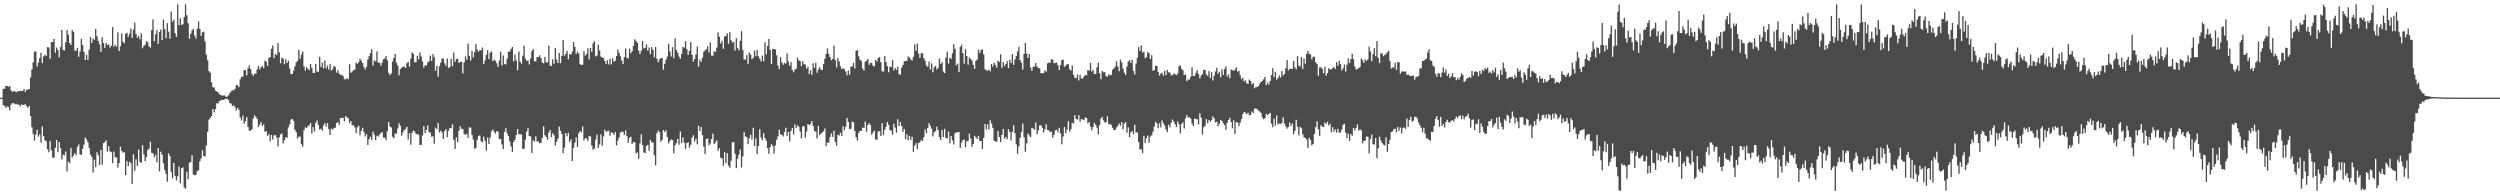 <?xml version="1.0" encoding="UTF-8"?>
<svg xmlns="http://www.w3.org/2000/svg" width="1920" height="150">
  <path d="M0 75.000h1v1.000H0zM1 74.988h1v1.000H1zM2 68.261h1v12.426H2zM3 68.121h1v13.135H3zM4 66.028h1v16.821H4zM5 65.883h1v15.852H5zM6 66.669h1v15.446H6zM7 66.049h1v18.769H7zM8 69.300h1v11.170H8zM9 70.523h1v8.617H9zM10 69.932h1v9.377H10zM11 70.163h1v9.953H11zM12 70.913h1v8.750H12zM13 70.079h1v10.306H13zM14 70.103h1v10.245H14zM15 69.831h1v11.996H15zM16 69.886h1v10.297H16zM17 69.733h1v10.919H17zM18 68.372h1v12.187H18zM19 70.587h1v9.457H19zM20 68.829h1v12.853H20zM21 68.841h1v14.043H21zM22 68.316h1v13.058H22zM23 59.555h1v29.481H23zM24 53.428h1v44.330H24zM25 47.806h1v55.053H25zM26 39.613h1v68.350H26zM27 39.704h1v63.703H27zM28 51.166h1v48.473H28zM29 48.037h1v56.912H29zM30 44.716h1v58.542H30zM31 40.521h1v68.987H31zM32 48.428h1v48.645H32zM33 43.296h1v61.149H33zM34 42.019h1v65.714H34zM35 43.028h1v65.539H35zM36 36.227h1v78.354H36zM37 36.394h1v80.559H37zM38 45.135h1v63.121H38zM39 32.130h1v83.377H39zM40 32.376h1v88.876H40zM41 29.861h1v91.168H41zM42 40.527h1v72.985H42zM43 36.513h1v70.946H43zM44 38.353h1v78.553H44zM45 44.027h1v65.043H45zM46 36.094h1v77.684H46zM47 22.968h1v99.488H47zM48 38.331h1v80.529H48zM49 38.722h1v80.556H49zM50 32.456h1v83.824H50zM51 23.026h1v108.616H51zM52 26.600h1v97.504H52zM53 32.948h1v92.508H53zM54 34.554h1v78.985H54zM55 23.106h1v97.798H55zM56 24.645h1v94.804H56zM57 38.845h1v78.732H57zM58 38.924h1v80.304H58zM59 36.719h1v76.022H59zM60 43.647h1v67.181H60zM61 39.565h1v78.917H61zM62 29.861h1v89.111H62zM63 34.508h1v79.777H63zM64 39.935h1v71.178H64zM65 46.066h1v59.524H65zM66 42.033h1v65.051H66zM67 45.960h1v63.408H67zM68 38.117h1v75.379H68zM69 28.467h1v90.380H69zM70 33.104h1v87.359H70zM71 29.626h1v102.932H71zM72 30.536h1v92.152H72zM73 22.251h1v106.092H73zM74 27.821h1v89.063H74zM75 31.375h1v87.800H75zM76 34.121h1v92.750H76zM77 39.817h1v75.279H77zM78 28.623h1v97.784H78zM79 33.052h1v76.867H79zM80 36.785h1v72.323H80zM81 32.964h1v74.773H81zM82 34.537h1v81.979H82zM83 34.120h1v78.160H83zM84 36.483h1v79.813H84zM85 35.122h1v81.784H85zM86 20.783h1v104.554H86zM87 35.896h1v80.438H87zM88 34.344h1v86.552H88zM89 35.853h1v85.028H89zM90 24.814h1v103.926H90zM91 39.277h1v86.033H91zM92 35.594h1v76.977H92zM93 25.646h1v90.269H93zM94 32.113h1v85.065H94zM95 33.211h1v83.750H95zM96 26.019h1v108.477H96zM97 25.091h1v98.640H97zM98 28.230h1v99.379H98zM99 25.968h1v98.270H99zM100 21.826h1v103.542H100zM101 29.034h1v112.197H101zM102 22.687h1v95.803H102zM103 17.383h1v113.791H103zM104 26.167h1v96.220H104zM105 28.985h1v98.336H105zM106 27.720h1v87.193H106zM107 30.179h1v94.082H107zM108 25.669h1v99.455H108zM109 37.055h1v74.513H109zM110 35.201h1v83.368H110zM111 34.427h1v89.237H111zM112 31.657h1v89.077H112zM113 32.458h1v82.736H113zM114 35.657h1v78.485H114zM115 36.617h1v72.222H115zM116 23.135h1v94.183H116zM117 14.864h1v102.966H117zM118 31.555h1v89.349H118zM119 26.268h1v92.651H119zM120 23.131h1v101.549H120zM121 33.673h1v80.030H121zM122 24.521h1v107.085H122zM123 22.717h1v93.763H123zM124 30.647h1v88.080H124zM125 14.975h1v110.411H125zM126 22.322h1v108.092H126zM127 29.328h1v104.139H127zM128 17.768h1v121.807H128zM129 24.299h1v93.441H129zM130 29.630h1v90.129H130zM131 8.869h1v123.120H131zM132 16.598h1v120.440H132zM133 15.056h1v110.153H133zM134 25.496h1v109.629H134zM135 28.356h1v110.230H135zM136 3.354h1v132.052H136zM137 19.329h1v108.559H137zM138 14.034h1v126.750H138zM139 19.213h1v110.088H139zM140 18.529h1v110.023H140zM141 13.077h1v130.867H141zM142 3.359h1v141.621H142zM143 11.660h1v120.235H143zM144 17.916h1v119.698H144zM145 29.679h1v95.278H145zM146 26.028h1v98.357H146zM147 23.374h1v95.829H147zM148 22.138h1v111.925H148zM149 27.315h1v107.359H149zM150 29.540h1v104.715H150zM151 21.996h1v109.494H151zM152 16.415h1v114.368H152zM153 22.163h1v101.700H153zM154 27.597h1v94.029H154zM155 24.781h1v90.614H155zM156 24.297h1v95.566H156zM157 31.796h1v88.314H157zM158 42.018h1v69.676H158zM159 46.298h1v54.925H159zM160 54.653h1v37.240H160zM161 55.788h1v34.833H161zM162 63.282h1v25.841H162zM163 67.006h1v16.706H163zM164 67.182h1v19.064H164zM165 69.622h1v14.096H165zM166 70.228h1v9.091H166zM167 70.934h1v8.597H167zM168 72.346h1v5.269H168zM169 72.927h1v4.164H169zM170 73.428h1v3.188H170zM171 73.384h1v3.430H171zM172 73.273h1v3.005H172zM173 74.224h1v1.710H173zM174 74.166h1v1.680H174zM175 73.207h1v3.538H175zM176 71.529h1v7.726H176zM177 70.156h1v9.327H177zM178 69.267h1v12.266H178zM179 69.525h1v11.391H179zM180 68.238h1v14.075H180zM181 65.127h1v19.726H181zM182 65.561h1v17.269H182zM183 66.899h1v17.384H183zM184 60.893h1v29.347H184zM185 59.056h1v33.515H185zM186 58.849h1v29.922H186zM187 53.962h1v41.160H187zM188 53.732h1v39.399H188zM189 57.887h1v32.057H189zM190 52.496h1v45.082H190zM191 50.109h1v50.278H191zM192 53.064h1v47.314H192zM193 56.687h1v42.638H193zM194 58.379h1v32.679H194zM195 56.414h1v32.062H195zM196 56.680h1v33.113H196zM197 53.411h1v37.987H197zM198 50.697h1v46.715H198zM199 53.290h1v42.422H199zM200 51.574h1v42.216H200zM201 50.611h1v46.073H201zM202 52.320h1v43.285H202zM203 46.552h1v54.724H203zM204 47.358h1v53.316H204zM205 50.675h1v53.657H205zM206 44.460h1v58.556H206zM207 43.833h1v64.676H207zM208 37.456h1v66.221H208zM209 34.834h1v72.365H209zM210 44.632h1v59.474H210zM211 41.377h1v62.229H211zM212 42.330h1v63.204H212zM213 33.045h1v79.465H213zM214 40.210h1v65.287H214zM215 48.581h1v54.657H215zM216 44.395h1v58.091H216zM217 44.991h1v65.114H217zM218 49.404h1v58.331H218zM219 45.528h1v59.836H219zM220 48.422h1v57.371H220zM221 46.585h1v51.274H221zM222 52.664h1v42.836H222zM223 56.978h1v34.749H223zM224 56.790h1v34.661H224zM225 54.220h1v38.582H225zM226 50.949h1v48.655H226zM227 47.884h1v53.655H227zM228 46.800h1v59.597H228zM229 38.302h1v66.664H229zM230 45.190h1v59.694H230zM231 41.922h1v68.815H231zM232 39.567h1v73.094H232zM233 51.112h1v48.874H233zM234 54.278h1v43.538H234zM235 51.584h1v46.800H235zM236 52.886h1v44.047H236zM237 53.956h1v42.259H237zM238 49.094h1v45.407H238zM239 52.077h1v50.451H239zM240 55.971h1v41.561H240zM241 55.995h1v45.023H241zM242 49.136h1v45.207H242zM243 54.925h1v37.539H243zM244 55.167h1v40.711H244zM245 43.611h1v55.840H245zM246 51.504h1v47.367H246zM247 47.960h1v52.488H247zM248 52.533h1v43.745H248zM249 46.512h1v48.084H249zM250 52.448h1v44.860H250zM251 50.380h1v44.129H251zM252 53.454h1v45.710H252zM253 49.013h1v54.673H253zM254 54.199h1v44.573H254zM255 53.227h1v46.428H255zM256 50.643h1v47.782H256zM257 51.449h1v46.541H257zM258 55.791h1v38.673H258zM259 53.889h1v39.982H259zM260 56.522h1v39.309H260zM261 57.603h1v33.050H261zM262 57.424h1v33.215H262zM263 58.465h1v31.976H263zM264 60.829h1v32.524H264zM265 61.000h1v28.148H265zM266 59.938h1v30.208H266zM267 60.858h1v30.058H267zM268 49.293h1v45.311H268zM269 55.919h1v37.018H269zM270 54.906h1v41.288H270zM271 53.932h1v42.341H271zM272 53.440h1v44.373H272zM273 48.119h1v54.229H273zM274 49.049h1v48.774H274zM275 47.727h1v48.808H275zM276 45.173h1v58.695H276zM277 46.588h1v53.924H277zM278 48.448h1v49.666H278zM279 51.524h1v49.932H279zM280 53.370h1v51.424H280zM281 51.312h1v51.680H281zM282 45.790h1v65.531H282zM283 43.156h1v63.746H283zM284 40.814h1v64.199H284zM285 37.727h1v69.858H285zM286 50.334h1v50.771H286zM287 46.325h1v57.109H287zM288 47.169h1v60.469H288zM289 39.415h1v64.879H289zM290 48.086h1v56.757H290zM291 48.150h1v55.203H291zM292 50.400h1v51.890H292zM293 48.067h1v53.303H293zM294 45.489h1v60.141H294zM295 44.840h1v60.878H295zM296 43.115h1v64.488H296zM297 46.330h1v54.368H297zM298 55.855h1v37.834H298zM299 57.691h1v39.499H299zM300 56.399h1v41.547H300zM301 47.200h1v57.819H301zM302 44.502h1v61.597H302zM303 41.440h1v61.136H303zM304 48.186h1v54.451H304zM305 50.385h1v48.404H305zM306 57.732h1v36.917H306zM307 53.097h1v43.556H307zM308 51.844h1v52.409H308zM309 51.406h1v50.278H309zM310 51.074h1v48.864H310zM311 52.235h1v46.759H311zM312 48.554h1v48.776H312zM313 47.359h1v59.808H313zM314 51.158h1v51.131H314zM315 45.029h1v66.134H315zM316 40.208h1v61.771H316zM317 41.291h1v58.987H317zM318 47.796h1v53.280H318zM319 47.764h1v55.171H319zM320 42.786h1v60.312H320zM321 45.539h1v57.874H321zM322 40.246h1v71.050H322zM323 43.393h1v67.879H323zM324 47.120h1v57.002H324zM325 51.846h1v45.028H325zM326 50.060h1v52.202H326zM327 50.358h1v49.455H327zM328 48.014h1v48.243H328zM329 47.011h1v54.586H329zM330 42.689h1v59.176H330zM331 46.880h1v58.102H331zM332 41.579h1v63.096H332zM333 43.993h1v66.447H333zM334 54.324h1v43.697H334zM335 50.565h1v48.674H335zM336 58.930h1v35.498H336zM337 50.872h1v50.876H337zM338 48.142h1v52.278H338zM339 44.901h1v56.894H339zM340 45.015h1v61.711H340zM341 48.656h1v52.005H341zM342 50.460h1v48.693H342zM343 44.919h1v60.436H343zM344 52.346h1v48.051H344zM345 51.439h1v46.815H345zM346 45.136h1v53.426H346zM347 50.847h1v44.714H347zM348 40.274h1v67.056H348zM349 47.476h1v66.918H349zM350 45.368h1v60.179H350zM351 45.131h1v64.097H351zM352 48.316h1v52.027H352zM353 47.539h1v49.507H353zM354 47.374h1v51.553H354zM355 56.355h1v42.890H355zM356 47.861h1v55.080H356zM357 43.313h1v60.302H357zM358 45.985h1v56.666H358zM359 33.424h1v72.414H359zM360 42.990h1v54.804H360zM361 46.495h1v51.554H361zM362 39.138h1v64.487H362zM363 44.129h1v63.017H363zM364 40.050h1v74.195H364zM365 33.724h1v79.851H365zM366 38.081h1v69.332H366zM367 39.726h1v64.896H367zM368 38.511h1v65.497H368zM369 38.774h1v69.750H369zM370 36.478h1v72.909H370zM371 49.087h1v55.813H371zM372 46.385h1v61.755H372zM373 42.076h1v73.530H373zM374 38.550h1v67.087H374zM375 45.441h1v65.149H375zM376 40.440h1v65.110H376zM377 39.482h1v61.327H377zM378 47.060h1v52.360H378zM379 45.662h1v55.539H379zM380 46.764h1v55.834H380zM381 48.598h1v52.140H381zM382 51.350h1v49.839H382zM383 46.506h1v60.429H383zM384 39.639h1v67.036H384zM385 50.323h1v60.585H385zM386 42.583h1v71.943H386zM387 49.082h1v52.246H387zM388 49.491h1v48.956H388zM389 45.102h1v57.275H389zM390 39.726h1v64.787H390zM391 39.628h1v68.995H391zM392 37.537h1v74.892H392zM393 36.035h1v80.569H393zM394 47.088h1v61.974H394zM395 41.854h1v65.508H395zM396 46.410h1v57.281H396zM397 53.897h1v45.123H397zM398 39.572h1v63.612H398zM399 47.347h1v55.614H399zM400 48.949h1v54.404H400zM401 42.739h1v71.596H401zM402 35.091h1v79.218H402zM403 45.015h1v62.302H403zM404 46.657h1v54.373H404zM405 46.453h1v51.957H405zM406 49.481h1v54.958H406zM407 44.977h1v59.811H407zM408 39.212h1v78.183H408zM409 37.680h1v70.061H409zM410 47.032h1v61.727H410zM411 47.019h1v57.620H411zM412 43.765h1v65.005H412zM413 43.940h1v64.691H413zM414 42.486h1v67.555H414zM415 44.612h1v65.222H415zM416 48.059h1v57.848H416zM417 48.703h1v48.326H417zM418 43.717h1v60.174H418zM419 47.775h1v57.352H419zM420 47.931h1v59.441H420zM421 34.955h1v66.828H421zM422 50.394h1v49.403H422zM423 50.755h1v54.594H423zM424 45.514h1v56.792H424zM425 48.876h1v55.037H425zM426 36.737h1v74.908H426zM427 45.842h1v63.035H427zM428 48.398h1v58.130H428zM429 40.686h1v56.517H429zM430 48.557h1v51.874H430zM431 42.935h1v60.008H431zM432 30.830h1v86.709H432zM433 42.829h1v70.554H433zM434 41.416h1v60.840H434zM435 39.147h1v65.587H435zM436 45.576h1v56.400H436zM437 41.638h1v67.466H437zM438 41.868h1v65.147H438zM439 39.652h1v84.024H439zM440 32.318h1v81.244H440zM441 35.980h1v73.572H441zM442 41.469h1v64.099H442zM443 39.732h1v73.138H443zM444 41.103h1v61.222H444zM445 49.241h1v51.380H445zM446 49.986h1v51.630H446zM447 49.627h1v47.458H447zM448 39.377h1v68.441H448zM449 42.776h1v63.405H449zM450 41.530h1v64.772H450zM451 37.033h1v71.189H451zM452 45.572h1v58.805H452zM453 36.777h1v68.088H453zM454 39.849h1v71.924H454zM455 33.297h1v81.749H455zM456 31.560h1v82.478H456zM457 43.365h1v63.775H457zM458 42.685h1v60.702H458zM459 34.314h1v79.276H459zM460 38.809h1v72.075H460zM461 43.440h1v59.703H461zM462 44.115h1v67.799H462zM463 44.509h1v60.352H463zM464 46.859h1v52.678H464zM465 49.104h1v52.161H465zM466 46.195h1v54.468H466zM467 49.451h1v50.844H467zM468 45.097h1v59.195H468zM469 49.496h1v52.062H469zM470 44.812h1v57.307H470zM471 47.354h1v56.204H471zM472 46.632h1v54.795H472zM473 42.995h1v68.660H473zM474 37.977h1v70.022H474zM475 40.589h1v64.959H475zM476 43.225h1v58.647H476zM477 46.418h1v54.724H477zM478 49.199h1v52.123H478zM479 43.771h1v59.958H479zM480 37.258h1v62.939H480zM481 44.613h1v59.943H481zM482 44.801h1v64.915H482zM483 37.348h1v68.598H483zM484 40.896h1v64.069H484zM485 39.338h1v71.222H485zM486 35.203h1v73.892H486zM487 30.148h1v79.115H487zM488 31.562h1v86.179H488zM489 32.819h1v84.152H489zM490 38.808h1v83.065H490zM491 41.542h1v68.516H491zM492 38.945h1v64.223H492zM493 31.507h1v79.800H493zM494 37.300h1v79.820H494zM495 36.809h1v80.632H495zM496 34.037h1v78.163H496zM497 38.871h1v72.401H497zM498 36.455h1v79.344H498zM499 41.580h1v65.868H499zM500 36.268h1v73.044H500zM501 38.303h1v71.169H501zM502 44.070h1v75.100H502zM503 36.046h1v90.903H503zM504 45.007h1v57.222H504zM505 47.794h1v52.504H505zM506 45.579h1v55.775H506zM507 44.758h1v64.013H507zM508 44.404h1v62.894H508zM509 53.543h1v46.348H509zM510 48.926h1v52.451H510zM511 45.870h1v54.267H511zM512 43.494h1v61.825H512zM513 33.691h1v76.422H513zM514 39.517h1v68.757H514zM515 43.306h1v63.693H515zM516 36.209h1v71.391H516zM517 44.819h1v72.917H517zM518 29.510h1v82.072H518zM519 38.377h1v71.474H519zM520 40.384h1v66.306H520zM521 43.417h1v67.765H521zM522 45.094h1v55.890H522zM523 41.432h1v68.453H523zM524 35.945h1v69.566H524zM525 36.667h1v72.798H525zM526 31.474h1v82.849H526zM527 37.681h1v72.249H527zM528 42.092h1v67.156H528zM529 39.004h1v74.458H529zM530 32.217h1v78.940H530zM531 42.129h1v63.675H531zM532 47.365h1v56.485H532zM533 45.376h1v63.212H533zM534 41.813h1v64.734H534zM535 35.705h1v75.139H535zM536 51.216h1v45.366H536zM537 45.803h1v54.859H537zM538 47.604h1v50.006H538zM539 44.254h1v59.531H539zM540 39.785h1v72.785H540zM541 38.654h1v79.611H541zM542 37.805h1v68.806H542zM543 35.578h1v70.741H543zM544 40.333h1v71.189H544zM545 32.663h1v77.414H545zM546 42.663h1v64.147H546zM547 42.779h1v59.853H547zM548 39.259h1v71.343H548zM549 39.939h1v69.517H549zM550 36.579h1v71.203H550zM551 24.838h1v90.927H551zM552 28.239h1v85.583H552zM553 33.414h1v87.663H553zM554 31.397h1v90.284H554zM555 37.533h1v89.796H555zM556 27.987h1v88.881H556zM557 27.638h1v97.703H557zM558 25.482h1v92.081H558zM559 33.609h1v93.592H559zM560 24.718h1v104.176H560zM561 30.964h1v92.476H561zM562 32.643h1v76.655H562zM563 32.070h1v77.028H563zM564 38.818h1v79.214H564zM565 29.278h1v99.826H565zM566 36.905h1v84.988H566zM567 38.712h1v80.004H567zM568 31.311h1v83.541H568zM569 23.925h1v104.697H569zM570 38.482h1v81.562H570zM571 45.587h1v55.901H571zM572 45.833h1v58.992H572zM573 42.316h1v63.047H573zM574 49.095h1v61.608H574zM575 40.384h1v65.843H575zM576 41.945h1v61.585H576zM577 45.434h1v61.768H577zM578 44.495h1v53.623H578zM579 38.819h1v73.355H579zM580 43.172h1v63.185H580zM581 38.393h1v79.969H581zM582 43.181h1v68.930H582zM583 45.000h1v54.237H583zM584 47.205h1v58.354H584zM585 42.686h1v65.041H585zM586 46.984h1v55.310H586zM587 32.569h1v73.469H587zM588 41.739h1v66.306H588zM589 35.303h1v78.492H589zM590 29.842h1v88.350H590zM591 38.265h1v74.706H591zM592 49.128h1v61.518H592zM593 37.554h1v74.530H593zM594 37.600h1v80.364H594zM595 38.047h1v73.633H595zM596 42.457h1v64.886H596zM597 50.365h1v54.392H597zM598 53.137h1v46.505H598zM599 43.872h1v59.255H599zM600 47.958h1v55.669H600zM601 49.770h1v55.027H601zM602 48.271h1v53.139H602zM603 48.942h1v49.135H603zM604 40.892h1v63.388H604zM605 47.320h1v54.059H605zM606 50.485h1v58.102H606zM607 47.750h1v52.847H607zM608 53.749h1v44.532H608zM609 55.503h1v47.761H609zM610 53.493h1v42.105H610zM611 52.730h1v45.579H611zM612 44.276h1v52.086H612zM613 46.421h1v50.909H613zM614 46.699h1v54.353H614zM615 50.754h1v55.465H615zM616 46.975h1v50.112H616zM617 49.302h1v47.525H617zM618 49.537h1v56.160H618zM619 52.789h1v48.204H619zM620 51.156h1v44.060H620zM621 56.858h1v39.295H621zM622 53.940h1v41.263H622zM623 57.382h1v35.582H623zM624 48.664h1v47.977H624zM625 52.052h1v48.438H625zM626 48.176h1v52.973H626zM627 55.867h1v50.423H627zM628 53.312h1v43.423H628zM629 51.563h1v52.043H629zM630 53.543h1v49.222H630zM631 53.714h1v48.075H631zM632 49.217h1v51.629H632zM633 45.177h1v53.494H633zM634 41.404h1v70.809H634zM635 37.181h1v72.276H635zM636 41.377h1v68.229H636zM637 43.840h1v61.371H637zM638 46.169h1v56.321H638zM639 45.281h1v59.855H639zM640 35.028h1v65.300H640zM641 46.031h1v62.947H641zM642 51.700h1v60.199H642zM643 44.567h1v59.033H643zM644 47.170h1v56.937H644zM645 50.972h1v50.939H645zM646 53.056h1v51.356H646zM647 52.363h1v44.664H647zM648 53.221h1v46.819H648zM649 54.949h1v42.392H649zM650 57.808h1v32.763H650zM651 54.064h1v39.565H651zM652 57.446h1v41.817H652zM653 51.238h1v47.583H653zM654 51.003h1v42.437H654zM655 48.314h1v45.571H655zM656 52.509h1v48.115H656zM657 39.100h1v66.362H657zM658 38.413h1v69.479H658zM659 43.196h1v58.854H659zM660 45.959h1v54.581H660zM661 46.682h1v53.852H661zM662 52.523h1v45.378H662zM663 54.224h1v44.144H663zM664 47.391h1v45.922H664zM665 46.693h1v54.556H665zM666 45.234h1v50.767H666zM667 49.765h1v44.756H667zM668 48.199h1v47.705H668zM669 48.441h1v55.006H669zM670 50.454h1v51.345H670zM671 51.082h1v49.280H671zM672 45.921h1v61.222H672zM673 47.256h1v60.045H673zM674 44.563h1v56.515H674zM675 43.863h1v56.818H675zM676 47.744h1v56.686H676zM677 54.841h1v39.679H677zM678 54.981h1v48.871H678zM679 43.045h1v56.710H679zM680 47.688h1v49.617H680zM681 50.822h1v42.812H681zM682 55.573h1v40.279H682zM683 51.168h1v48.872H683zM684 51.458h1v48.738H684zM685 46.019h1v57.480H685zM686 54.079h1v41.023H686zM687 52.217h1v45.780H687zM688 53.725h1v48.181H688zM689 51.087h1v40.456H689zM690 56.945h1v39.816H690zM691 57.373h1v36.197H691zM692 51.986h1v44.712H692zM693 49.836h1v51.476H693zM694 47.053h1v51.981H694zM695 46.721h1v60.147H695zM696 46.662h1v56.414H696zM697 43.291h1v64.362H697zM698 44.233h1v60.190H698zM699 45.616h1v61.727H699zM700 46.560h1v58.414H700zM701 43.646h1v72.993H701zM702 34.062h1v77.766H702zM703 39.060h1v70.974H703zM704 33.455h1v81.028H704zM705 41.143h1v68.728H705zM706 44.436h1v64.822H706zM707 41.028h1v66.491H707zM708 40.775h1v67.572H708zM709 44.669h1v60.767H709zM710 46.592h1v52.807H710zM711 50.418h1v51.949H711zM712 51.273h1v47.013H712zM713 47.268h1v47.339H713zM714 53.397h1v43.260H714zM715 48.653h1v50.100H715zM716 55.562h1v49.238H716zM717 51.686h1v49.974H717zM718 50.544h1v50.190H718zM719 53.337h1v43.951H719zM720 52.063h1v47.918H720zM721 44.906h1v60.508H721zM722 49.080h1v58.433H722zM723 47.830h1v52.053H723zM724 54.952h1v50.270H724zM725 56.161h1v42.774H725zM726 44.193h1v61.766H726zM727 39.637h1v66.624H727zM728 48.862h1v52.163H728zM729 44.290h1v65.682H729zM730 45.189h1v59.270H730zM731 40.913h1v66.966H731zM732 33.960h1v77.007H732zM733 37.456h1v64.894H733zM734 50.127h1v51.516H734zM735 48.778h1v52.777H735zM736 55.296h1v46.087H736zM737 35.922h1v77.674H737zM738 34.291h1v75.208H738zM739 40.779h1v66.924H739zM740 48.850h1v58.351H740zM741 37.851h1v75.254H741zM742 42.998h1v65.487H742zM743 49.659h1v58.542H743zM744 44.152h1v58.475H744zM745 45.300h1v61.122H745zM746 46.605h1v66.156H746zM747 49.849h1v60.750H747zM748 52.883h1v51.406H748zM749 46.736h1v58.659H749zM750 45.642h1v61.090H750zM751 38.024h1v66.293H751zM752 40.692h1v67.706H752zM753 38.439h1v69.858H753zM754 37.910h1v76.593H754zM755 41.832h1v64.025H755zM756 53.191h1v41.951H756zM757 54.008h1v45.367H757zM758 54.387h1v41.069H758zM759 53.462h1v46.035H759zM760 54.786h1v37.599H760zM761 49.169h1v45.729H761zM762 51.135h1v46.987H762zM763 48.075h1v59.974H763zM764 49.791h1v58.867H764zM765 51.915h1v56.932H765zM766 46.550h1v54.066H766zM767 47.590h1v57.626H767zM768 41.694h1v67.343H768zM769 52.077h1v51.530H769zM770 47.567h1v51.477H770zM771 50.704h1v55.791H771zM772 49.227h1v55.941H772zM773 47.003h1v59.897H773zM774 52.286h1v46.902H774zM775 45.995h1v55.351H775zM776 48.454h1v59.358H776zM777 41.638h1v59.630H777zM778 49.821h1v46.380H778zM779 45.682h1v56.651H779zM780 42.966h1v67.859H780zM781 39.541h1v78.646H781zM782 35.882h1v76.619H782zM783 46.114h1v59.775H783zM784 48.121h1v53.347H784zM785 53.489h1v41.457H785zM786 41.370h1v64.025H786zM787 33.027h1v83.493H787zM788 41.083h1v69.041H788zM789 44.483h1v58.046H789zM790 41.506h1v62.458H790zM791 51.792h1v53.523H791zM792 54.389h1v43.809H792zM793 51.181h1v47.524H793zM794 51.214h1v48.298H794zM795 48.377h1v45.797H795zM796 51.081h1v52.005H796zM797 52.359h1v47.756H797zM798 52.415h1v43.981H798zM799 56.251h1v39.928H799zM800 56.148h1v42.034H800zM801 56.175h1v45.607H801zM802 54.110h1v45.167H802zM803 55.030h1v40.361H803zM804 48.629h1v51.284H804zM805 48.021h1v52.156H805zM806 48.224h1v53.268H806zM807 45.360h1v55.789H807zM808 45.901h1v59.843H808zM809 48.560h1v54.988H809zM810 48.449h1v51.764H810zM811 47.977h1v51.750H811zM812 50.171h1v51.450H812zM813 53.830h1v44.321H813zM814 49.983h1v52.403H814zM815 46.157h1v64.684H815zM816 45.815h1v59.053H816zM817 51.259h1v46.268H817zM818 50.440h1v51.973H818zM819 49.241h1v50.249H819zM820 49.425h1v43.626H820zM821 53.213h1v47.780H821zM822 54.118h1v45.123H822zM823 50.322h1v43.882H823zM824 57.387h1v37.456H824zM825 59.612h1v28.737H825zM826 60.091h1v31.228H826zM827 57.230h1v34.625H827zM828 61.787h1v26.564H828zM829 57.395h1v36.107H829zM830 60.191h1v31.220H830zM831 60.382h1v31.434H831zM832 58.733h1v33.700H832zM833 57.623h1v32.474H833zM834 57.926h1v32.748H834zM835 53.817h1v40.957H835zM836 54.199h1v39.428H836zM837 48.259h1v48.870H837zM838 54.936h1v45.168H838zM839 53.544h1v44.073H839zM840 56.867h1v37.518H840zM841 56.791h1v39.132H841zM842 51.676h1v46.374H842zM843 48.104h1v55.162H843zM844 56.239h1v39.866H844zM845 60.948h1v30.079H845zM846 54.561h1v35.191H846zM847 55.515h1v36.954H847zM848 55.390h1v38.645H848zM849 58.480h1v35.494H849zM850 58.859h1v30.468H850zM851 56.951h1v38.175H851zM852 57.918h1v37.476H852zM853 57.504h1v38.380H853zM854 53.519h1v44.621H854zM855 52.464h1v47.487H855zM856 51.108h1v48.663H856zM857 46.954h1v50.976H857zM858 51.032h1v45.684H858zM859 54.678h1v40.119H859zM860 45.766h1v50.669H860zM861 47.883h1v45.987H861zM862 52.604h1v46.809H862zM863 55.779h1v39.068H863zM864 57.560h1v36.240H864zM865 51.043h1v50.946H865zM866 47.235h1v50.570H866zM867 46.176h1v59.100H867zM868 48.309h1v53.364H868zM869 45.982h1v54.618H869zM870 54.354h1v48.868H870zM871 57.179h1v38.596H871zM872 48.863h1v53.046H872zM873 44.444h1v57.171H873zM874 36.123h1v72.921H874zM875 39.161h1v75.715H875zM876 34.845h1v79.735H876zM877 40.399h1v77.274H877zM878 39.641h1v64.680H878zM879 44.772h1v64.984H879zM880 43.826h1v62.300H880zM881 39.871h1v64.249H881zM882 40.996h1v68.667H882zM883 45.290h1v59.622H883zM884 42.350h1v61.509H884zM885 54.303h1v46.746H885zM886 53.820h1v43.343H886zM887 50.418h1v43.109H887zM888 50.641h1v44.256H888zM889 55.181h1v43.258H889zM890 57.994h1v36.623H890zM891 56.635h1v41.190H891zM892 55.836h1v36.613H892zM893 58.140h1v36.572H893zM894 54.349h1v42.188H894zM895 57.633h1v41.926H895zM896 53.687h1v47.821H896zM897 55.534h1v40.249H897zM898 55.808h1v42.001H898zM899 57.807h1v36.520H899zM900 57.809h1v33.927H900zM901 56.433h1v36.954H901zM902 57.010h1v38.473H902zM903 57.756h1v39.871H903zM904 56.470h1v36.812H904zM905 50.931h1v44.578H905zM906 50.190h1v52.163H906zM907 52.901h1v42.323H907zM908 53.988h1v39.949H908zM909 57.663h1v41.002H909zM910 57.138h1v33.793H910zM911 62.324h1v26.072H911zM912 61.126h1v29.161H912zM913 61.058h1v29.065H913zM914 58.951h1v32.122H914zM915 51.672h1v43.221H915zM916 58.358h1v38.415H916zM917 58.231h1v32.856H917zM918 55.911h1v35.658H918zM919 53.859h1v37.671H919zM920 56.947h1v38.643H920zM921 60.150h1v26.808H921zM922 58.067h1v32.263H922zM923 56.713h1v46.586H923zM924 53.483h1v44.305H924zM925 53.710h1v42.873H925zM926 57.268h1v34.218H926zM927 58.295h1v36.334H927zM928 54.595h1v37.531H928zM929 59.838h1v33.674H929zM930 55.388h1v36.723H930zM931 61.884h1v27.498H931zM932 58.222h1v32.675H932zM933 54.868h1v39.185H933zM934 52.120h1v41.324H934zM935 56.725h1v40.177H935zM936 55.107h1v39.878H936zM937 59.340h1v32.932H937zM938 53.196h1v39.693H938zM939 57.599h1v37.108H939zM940 52.999h1v43.063H940zM941 51.018h1v48.752H941zM942 58.779h1v35.531H942zM943 57.095h1v35.041H943zM944 60.132h1v30.334H944zM945 53.326h1v40.435H945zM946 53.977h1v44.520H946zM947 54.304h1v38.011H947zM948 53.426h1v49.377H948zM949 51.635h1v42.120H949zM950 55.027h1v39.141H950zM951 54.366h1v42.581H951zM952 57.838h1v36.396H952zM953 60.849h1v30.719H953zM954 59.627h1v28.044H954zM955 62.524h1v23.503H955zM956 61.705h1v24.801H956zM957 64.008h1v23.737H957zM958 64.302h1v22.238H958zM959 61.125h1v27.407H959zM960 62.174h1v26.126H960zM961 64.833h1v20.848H961zM962 63.811h1v23.073H962zM963 67.774h1v15.693H963zM964 66.907h1v16.352H964zM965 66.868h1v17.040H965zM966 66.095h1v18.845H966zM967 64.178h1v21.468H967zM968 62.841h1v23.891H968zM969 62.091h1v28.177H969zM970 60.919h1v30.616H970zM971 59.083h1v31.701H971zM972 65.406h1v22.069H972zM973 63.319h1v25.158H973zM974 64.971h1v22.455H974zM975 62.121h1v24.566H975zM976 57.606h1v37.412H976zM977 52.399h1v45.377H977zM978 59.293h1v31.812H978zM979 55.132h1v41.269H979zM980 61.197h1v27.505H980zM981 60.057h1v35.431H981zM982 57.944h1v36.915H982zM983 59.475h1v35.768H983zM984 54.594h1v39.736H984zM985 58.026h1v32.010H985zM986 56.769h1v38.062H986zM987 52.443h1v44.676H987zM988 46.129h1v52.669H988zM989 54.110h1v43.453H989zM990 52.950h1v41.151H990zM991 52.727h1v44.088H991zM992 53.040h1v41.809H992zM993 46.740h1v56.332H993zM994 51.716h1v48.751H994zM995 53.293h1v38.767H995zM996 43.150h1v54.132H996zM997 50.404h1v53.570H997zM998 51.093h1v46.338H998zM999 43.849h1v54.585H999zM1000 53.053h1v50.003H1000zM1001 44.993h1v60.483H1001zM1002 48.912h1v57.109H1002zM1003 41.370h1v65.728H1003zM1004 39.103h1v74.486H1004zM1005 41.244h1v64.574H1005zM1006 41.807h1v65.767H1006zM1007 45.593h1v66.089H1007zM1008 43.547h1v67.042H1008zM1009 43.630h1v59.182H1009zM1010 47.844h1v49.860H1010zM1011 49.258h1v43.902H1011zM1012 58.106h1v41.050H1012zM1013 51.700h1v52.603H1013zM1014 51.625h1v44.523H1014zM1015 52.923h1v44.287H1015zM1016 56.295h1v41.328H1016zM1017 51.250h1v42.852H1017zM1018 58.089h1v37.067H1018zM1019 56.138h1v37.396H1019zM1020 52.394h1v44.006H1020zM1021 53.298h1v41.748H1021zM1022 53.285h1v48.410H1022zM1023 52.402h1v45.345H1023zM1024 51.429h1v49.837H1024zM1025 52.945h1v46.445H1025zM1026 47.723h1v54.174H1026zM1027 50.437h1v48.507H1027zM1028 46.636h1v55.162H1028zM1029 49.228h1v52.583H1029zM1030 54.071h1v45.564H1030zM1031 52.437h1v43.391H1031zM1032 49.578h1v45.512H1032zM1033 54.977h1v46.862H1033zM1034 49.756h1v56.361H1034zM1035 44.867h1v57.792H1035zM1036 48.481h1v59.713H1036zM1037 45.413h1v57.386H1037zM1038 41.256h1v63.066H1038zM1039 45.478h1v52.790H1039zM1040 51.115h1v49.142H1040zM1041 53.412h1v44.830H1041zM1042 52.948h1v42.661H1042zM1043 52.432h1v47.995H1043zM1044 51.479h1v47.883H1044zM1045 44.937h1v55.197H1045zM1046 46.360h1v63.739H1046zM1047 48.262h1v59.852H1047zM1048 45.582h1v62.496H1048zM1049 46.697h1v58.231H1049zM1050 45.626h1v59.280H1050zM1051 35.836h1v81.964H1051zM1052 39.552h1v67.169H1052zM1053 46.976h1v56.375H1053zM1054 41.641h1v69.182H1054zM1055 36.922h1v74.085H1055zM1056 43.160h1v62.849H1056zM1057 31.613h1v89.868H1057zM1058 44.491h1v69.416H1058zM1059 48.538h1v56.447H1059zM1060 40.898h1v66.943H1060zM1061 41.120h1v68.706H1061zM1062 43.156h1v67.907H1062zM1063 42.314h1v69.334H1063zM1064 41.322h1v64.139H1064zM1065 40.078h1v76.492H1065zM1066 38.951h1v71.716H1066zM1067 46.944h1v60.410H1067zM1068 52.506h1v48.992H1068zM1069 51.811h1v49.224H1069zM1070 51.850h1v47.252H1070zM1071 48.140h1v50.652H1071zM1072 53.588h1v48.106H1072zM1073 47.660h1v49.933H1073zM1074 47.896h1v52.555H1074zM1075 56.606h1v41.389H1075zM1076 54.913h1v47.544H1076zM1077 54.723h1v43.630H1077zM1078 55.090h1v42.737H1078zM1079 54.885h1v44.068H1079zM1080 57.518h1v33.439H1080zM1081 57.195h1v40.240H1081zM1082 57.953h1v34.142H1082zM1083 58.432h1v31.147H1083zM1084 58.342h1v35.125H1084zM1085 57.908h1v34.693H1085zM1086 61.185h1v28.537H1086zM1087 59.019h1v30.632H1087zM1088 58.868h1v32.151H1088zM1089 58.292h1v35.850H1089zM1090 52.553h1v43.694H1090zM1091 52.506h1v45.523H1091zM1092 46.823h1v54.753H1092zM1093 46.686h1v51.404H1093zM1094 45.646h1v57.005H1094zM1095 45.051h1v61.131H1095zM1096 40.226h1v66.239H1096zM1097 37.902h1v69.449H1097zM1098 46.225h1v61.916H1098zM1099 46.789h1v54.414H1099zM1100 50.276h1v51.089H1100zM1101 51.354h1v45.376H1101zM1102 56.753h1v34.412H1102zM1103 58.975h1v30.201H1103zM1104 56.090h1v35.965H1104zM1105 56.564h1v40.822H1105zM1106 59.358h1v30.427H1106zM1107 55.751h1v40.906H1107zM1108 51.686h1v43.433H1108zM1109 55.795h1v42.029H1109zM1110 53.276h1v40.455H1110zM1111 58.318h1v33.685H1111zM1112 56.576h1v37.202H1112zM1113 60.018h1v34.095H1113zM1114 58.660h1v34.138H1114zM1115 56.199h1v36.053H1115zM1116 59.306h1v34.142H1116zM1117 59.193h1v32.155H1117zM1118 61.583h1v27.850H1118zM1119 59.819h1v30.776H1119zM1120 61.274h1v27.841H1120zM1121 58.988h1v29.603H1121zM1122 56.236h1v35.344H1122zM1123 57.524h1v31.313H1123zM1124 63.046h1v28.616H1124zM1125 62.088h1v27.557H1125zM1126 60.412h1v28.860H1126zM1127 59.868h1v27.439H1127zM1128 59.002h1v31.839H1128zM1129 59.780h1v38.206H1129zM1130 54.369h1v37.696H1130zM1131 58.051h1v33.585H1131zM1132 54.990h1v44.841H1132zM1133 54.848h1v40.166H1133zM1134 55.419h1v40.019H1134zM1135 58.524h1v33.077H1135zM1136 54.487h1v47.578H1136zM1137 56.832h1v38.050H1137zM1138 53.630h1v43.763H1138zM1139 54.458h1v46.773H1139zM1140 52.272h1v50.549H1140zM1141 53.207h1v49.464H1141zM1142 51.821h1v44.984H1142zM1143 55.962h1v37.185H1143zM1144 54.956h1v37.975H1144zM1145 56.455h1v34.858H1145zM1146 53.795h1v43.925H1146zM1147 55.543h1v40.218H1147zM1148 51.994h1v42.468H1148zM1149 59.038h1v31.337H1149zM1150 57.156h1v42.025H1150zM1151 61.279h1v28.533H1151zM1152 53.719h1v40.496H1152zM1153 57.518h1v39.951H1153zM1154 48.087h1v51.418H1154zM1155 52.437h1v39.217H1155zM1156 54.948h1v37.848H1156zM1157 60.753h1v27.322H1157zM1158 59.715h1v29.323H1158zM1159 59.071h1v35.401H1159zM1160 59.257h1v31.813H1160zM1161 58.965h1v26.712H1161zM1162 60.645h1v28.887H1162zM1163 57.540h1v37.334H1163zM1164 59.484h1v31.076H1164zM1165 52.463h1v40.864H1165zM1166 55.022h1v43.465H1166zM1167 53.988h1v36.015H1167zM1168 59.662h1v30.515H1168zM1169 63.608h1v26.288H1169zM1170 55.547h1v40.146H1170zM1171 57.413h1v38.789H1171zM1172 61.238h1v29.894H1172zM1173 52.519h1v39.512H1173zM1174 49.766h1v46.931H1174zM1175 59.114h1v36.553H1175zM1176 54.426h1v51.578H1176zM1177 54.952h1v42.225H1177zM1178 55.907h1v37.094H1178zM1179 56.517h1v39.669H1179zM1180 60.054h1v31.457H1180zM1181 63.306h1v23.960H1181zM1182 58.451h1v34.690H1182zM1183 60.625h1v31.377H1183zM1184 60.010h1v28.445H1184zM1185 63.563h1v24.557H1185zM1186 60.799h1v29.835H1186zM1187 63.059h1v24.961H1187zM1188 62.505h1v28.643H1188zM1189 61.506h1v26.088H1189zM1190 57.379h1v31.416H1190zM1191 59.954h1v32.086H1191zM1192 59.800h1v27.574H1192zM1193 60.243h1v30.732H1193zM1194 63.988h1v23.016H1194zM1195 62.874h1v25.229H1195zM1196 63.148h1v28.417H1196zM1197 63.886h1v26.280H1197zM1198 62.382h1v25.673H1198zM1199 54.757h1v39.907H1199zM1200 57.267h1v33.606H1200zM1201 57.681h1v35.920H1201zM1202 59.152h1v33.899H1202zM1203 57.280h1v33.182H1203zM1204 56.001h1v38.702H1204zM1205 59.086h1v42.331H1205zM1206 57.735h1v33.079H1206zM1207 48.115h1v44.206H1207zM1208 53.018h1v46.266H1208zM1209 56.396h1v41.421H1209zM1210 47.050h1v55.720H1210zM1211 39.800h1v66.888H1211zM1212 44.304h1v58.739H1212zM1213 52.724h1v47.726H1213zM1214 55.290h1v44.625H1214zM1215 51.477h1v48.184H1215zM1216 50.932h1v48.114H1216zM1217 45.227h1v61.955H1217zM1218 41.713h1v62.233H1218zM1219 45.915h1v57.170H1219zM1220 46.848h1v56.158H1220zM1221 43.901h1v64.332H1221zM1222 39.498h1v68.910H1222zM1223 31.917h1v87.890H1223zM1224 37.651h1v77.878H1224zM1225 44.087h1v72.122H1225zM1226 36.407h1v67.227H1226zM1227 36.785h1v78.944H1227zM1228 41.127h1v70.959H1228zM1229 34.589h1v88.497H1229zM1230 17.739h1v113.125H1230zM1231 34.655h1v81.495H1231zM1232 39.481h1v69.047H1232zM1233 34.819h1v82.164H1233zM1234 37.862h1v72.560H1234zM1235 29.323h1v98.075H1235zM1236 26.515h1v97.974H1236zM1237 19.687h1v102.043H1237zM1238 43.697h1v66.398H1238zM1239 35.544h1v85.296H1239zM1240 22.525h1v97.538H1240zM1241 34.948h1v93.340H1241zM1242 8.934h1v126.535H1242zM1243 3.382h1v142.932H1243zM1244 16.806h1v129.745H1244zM1245 17.496h1v108.104H1245zM1246 20.910h1v106.040H1246zM1247 13.693h1v112.766H1247zM1248 29.421h1v98.382H1248zM1249 32.787h1v104.494H1249zM1250 23.539h1v103.308H1250zM1251 28.655h1v97.692H1251zM1252 28.485h1v87.425H1252zM1253 32.467h1v85.199H1253zM1254 38.650h1v77.201H1254zM1255 21.983h1v106.970H1255zM1256 30.967h1v88.635H1256zM1257 32.191h1v84.540H1257zM1258 40.540h1v80.702H1258zM1259 25.839h1v95.996H1259zM1260 34.776h1v85.474H1260zM1261 31.004h1v87.978H1261zM1262 22.719h1v101.395H1262zM1263 22.859h1v100.828H1263zM1264 20.913h1v99.001H1264zM1265 17.689h1v115.670H1265zM1266 15.489h1v111.828H1266zM1267 28.077h1v104.700H1267zM1268 23.259h1v91.927H1268zM1269 21.911h1v103.181H1269zM1270 21.756h1v103.708H1270zM1271 17.419h1v113.146H1271zM1272 27.800h1v89.561H1272zM1273 24.018h1v99.066H1273zM1274 32.523h1v86.101H1274zM1275 26.848h1v97.117H1275zM1276 24.816h1v94.576H1276zM1277 24.026h1v95.675H1277zM1278 33.708h1v89.022H1278zM1279 15.711h1v105.076H1279zM1280 37.006h1v79.367H1280zM1281 35.623h1v89.235H1281zM1282 34.635h1v84.403H1282zM1283 26.543h1v93.260H1283zM1284 26.330h1v98.404H1284zM1285 40.741h1v72.920H1285zM1286 35.147h1v80.493H1286zM1287 33.342h1v87.041H1287zM1288 24.002h1v96.536H1288zM1289 8.409h1v119.722H1289zM1290 25.344h1v90.939H1290zM1291 25.454h1v111.814H1291zM1292 20.192h1v105.500H1292zM1293 22.740h1v101.430H1293zM1294 26.392h1v101.179H1294zM1295 25.516h1v94.564H1295zM1296 15.098h1v105.718H1296zM1297 27.575h1v97.643H1297zM1298 21.486h1v104.958H1298zM1299 24.920h1v90.712H1299zM1300 28.145h1v96.352H1300zM1301 24.424h1v113.043H1301zM1302 31.696h1v104.361H1302zM1303 30.710h1v89.085H1303zM1304 21.165h1v108.804H1304zM1305 22.590h1v109.350H1305zM1306 25.227h1v104.105H1306zM1307 15.890h1v117.056H1307zM1308 11.114h1v116.012H1308zM1309 27.131h1v101.047H1309zM1310 32.439h1v84.099H1310zM1311 37.874h1v75.064H1311zM1312 30.877h1v88.271H1312zM1313 31.937h1v77.419H1313zM1314 43.297h1v66.240H1314zM1315 38.873h1v72.258H1315zM1316 39.443h1v76.995H1316zM1317 33.402h1v79.588H1317zM1318 28.659h1v83.949H1318zM1319 34.286h1v90.310H1319zM1320 27.581h1v92.847H1320zM1321 24.739h1v103.516H1321zM1322 37.310h1v94.038H1322zM1323 24.333h1v103.228H1323zM1324 23.924h1v93.551H1324zM1325 14.969h1v106.732H1325zM1326 12.248h1v110.412H1326zM1327 18.580h1v104.154H1327zM1328 9.721h1v114.283H1328zM1329 21.614h1v97.835H1329zM1330 38.877h1v73.219H1330zM1331 18.035h1v110.619H1331zM1332 20.083h1v115.929H1332zM1333 18.144h1v104.715H1333zM1334 26.169h1v100.590H1334zM1335 29.967h1v90.513H1335zM1336 40.484h1v71.701H1336zM1337 30.564h1v81.938H1337zM1338 33.107h1v82.090H1338zM1339 33.344h1v79.340H1339zM1340 41.579h1v81.490H1340zM1341 45.056h1v66.888H1341zM1342 33.204h1v84.602H1342zM1343 31.995h1v85.817H1343zM1344 32.679h1v88.846H1344zM1345 32.674h1v84.451H1345zM1346 37.532h1v79.735H1346zM1347 29.444h1v81.878H1347zM1348 35.769h1v75.696H1348zM1349 36.520h1v83.988H1349zM1350 38.644h1v80.656H1350zM1351 26.882h1v97.868H1351zM1352 32.047h1v91.396H1352zM1353 28.662h1v97.055H1353zM1354 20.162h1v101.203H1354zM1355 24.434h1v100.145H1355zM1356 31.633h1v88.384H1356zM1357 22.752h1v89.538H1357zM1358 18.403h1v95.615H1358zM1359 32.818h1v88.133H1359zM1360 36.140h1v71.408H1360zM1361 36.547h1v76.584H1361zM1362 24.124h1v95.493H1362zM1363 38.901h1v83.484H1363zM1364 22.830h1v98.076H1364zM1365 16.457h1v120.229H1365zM1366 31.569h1v90.810H1366zM1367 29.670h1v98.251H1367zM1368 31.688h1v100.862H1368zM1369 24.763h1v94.284H1369zM1370 37.272h1v75.281H1370zM1371 32.046h1v95.273H1371zM1372 33.358h1v90.693H1372zM1373 26.811h1v98.376H1373zM1374 28.168h1v88.354H1374zM1375 34.280h1v84.758H1375zM1376 18.322h1v101.048H1376zM1377 33.684h1v87.439H1377zM1378 23.989h1v94.157H1378zM1379 30.537h1v95.482H1379zM1380 22.317h1v106.729H1380zM1381 23.320h1v116.410H1381zM1382 18.651h1v111.653H1382zM1383 19.428h1v109.847H1383zM1384 12.608h1v113.545H1384zM1385 17.956h1v111.201H1385zM1386 22.016h1v101.335H1386zM1387 22.857h1v107.575H1387zM1388 9.907h1v122.935H1388zM1389 19.266h1v117.791H1389zM1390 17.515h1v110.999H1390zM1391 18.640h1v106.653H1391zM1392 25.062h1v103.889H1392zM1393 19.348h1v114.580H1393zM1394 14.333h1v123.586H1394zM1395 17.948h1v104.544H1395zM1396 20.253h1v99.534H1396zM1397 35.779h1v76.659H1397zM1398 31.231h1v85.560H1398zM1399 25.324h1v103.895H1399zM1400 26.296h1v91.508H1400zM1401 38.383h1v77.071H1401zM1402 34.594h1v88.787H1402zM1403 37.322h1v81.835H1403zM1404 33.638h1v78.756H1404zM1405 31.556h1v81.751H1405zM1406 12.330h1v118.349H1406zM1407 27.917h1v100.778H1407zM1408 32.834h1v94.480H1408zM1409 28.534h1v118.088H1409zM1410 3.381h1v124.337H1410zM1411 31.224h1v93.373H1411zM1412 13.824h1v107.064H1412zM1413 22.945h1v101.579H1413zM1414 32.196h1v91.998H1414zM1415 28.324h1v87.092H1415zM1416 24.758h1v100.123H1416zM1417 18.977h1v98.458H1417zM1418 30.040h1v85.664H1418zM1419 27.455h1v88.564H1419zM1420 19.270h1v105.841H1420zM1421 19.146h1v110.941H1421zM1422 22.241h1v109.681H1422zM1423 31.094h1v92.335H1423zM1424 25.243h1v96.472H1424zM1425 34.754h1v82.438H1425zM1426 24.565h1v95.290H1426zM1427 24.801h1v100.930H1427zM1428 17.726h1v108.872H1428zM1429 3.355h1v121.903H1429zM1430 16.781h1v114.403H1430zM1431 38.399h1v82.530H1431zM1432 16.776h1v107.321H1432zM1433 25.524h1v96.877H1433zM1434 18.914h1v101.286H1434zM1435 32.300h1v90.190H1435zM1436 29.886h1v100.456H1436zM1437 24.338h1v97.755H1437zM1438 29.678h1v90.111H1438zM1439 32.528h1v93.913H1439zM1440 21.000h1v104.926H1440zM1441 27.040h1v86.701H1441zM1442 15.494h1v109.770H1442zM1443 22.601h1v103.488H1443zM1444 38.550h1v74.560H1444zM1445 33.084h1v88.204H1445zM1446 37.236h1v76.930H1446zM1447 28.705h1v89.423H1447zM1448 28.345h1v96.944H1448zM1449 26.440h1v84.648H1449zM1450 39.288h1v74.650H1450zM1451 29.294h1v88.101H1451zM1452 28.255h1v101.692H1452zM1453 18.934h1v112.287H1453zM1454 19.381h1v106.909H1454zM1455 24.722h1v102.568H1455zM1456 27.221h1v102.352H1456zM1457 33.216h1v89.140H1457zM1458 29.650h1v90.217H1458zM1459 26.513h1v86.912H1459zM1460 22.088h1v100.606H1460zM1461 26.445h1v97.642H1461zM1462 27.992h1v96.153H1462zM1463 25.396h1v111.019H1463zM1464 36.095h1v82.840H1464zM1465 21.739h1v95.037H1465zM1466 18.530h1v102.677H1466zM1467 21.762h1v114.922H1467zM1468 15.596h1v107.183H1468zM1469 16.848h1v120.600H1469zM1470 6.912h1v119.726H1470zM1471 20.532h1v112.992H1471zM1472 15.042h1v124.667H1472zM1473 12.748h1v121.915H1473zM1474 12.209h1v115.057H1474zM1475 22.136h1v108.079H1475zM1476 22.846h1v106.484H1476zM1477 15.630h1v124.426H1477zM1478 12.699h1v115.148H1478zM1479 21.824h1v120.828H1479zM1480 25.398h1v104.195H1480zM1481 16.116h1v112.903H1481zM1482 19.712h1v118.371H1482zM1483 24.937h1v98.381H1483zM1484 21.130h1v119.179H1484zM1485 25.512h1v94.970H1485zM1486 28.487h1v93.824H1486zM1487 27.249h1v89.253H1487zM1488 20.620h1v104.391H1488zM1489 20.113h1v110.859H1489zM1490 25.453h1v106.411H1490zM1491 14.609h1v116.544H1491zM1492 14.704h1v115.464H1492zM1493 9.474h1v129.213H1493zM1494 16.592h1v129.813H1494zM1495 15.654h1v121.770H1495zM1496 26.250h1v100.592H1496zM1497 30.276h1v94.400H1497zM1498 23.018h1v113.000H1498zM1499 17.628h1v104.328H1499zM1500 29.953h1v88.913H1500zM1501 39.030h1v71.026H1501zM1502 29.177h1v91.075H1502zM1503 18.960h1v108.161H1503zM1504 8.494h1v125.001H1504zM1505 22.116h1v102.472H1505zM1506 31.548h1v96.718H1506zM1507 12.320h1v107.117H1507zM1508 24.283h1v92.592H1508zM1509 16.005h1v114.665H1509zM1510 29.179h1v97.632H1510zM1511 19.104h1v106.119H1511zM1512 34.193h1v86.071H1512zM1513 29.846h1v80.882H1513zM1514 47.350h1v59.744H1514zM1515 36.081h1v73.435H1515zM1516 39.018h1v61.763H1516zM1517 42.476h1v61.272H1517zM1518 48.145h1v54.611H1518zM1519 46.221h1v63.603H1519zM1520 44.265h1v72.422H1520zM1521 47.191h1v55.727H1521zM1522 53.628h1v46.841H1522zM1523 48.261h1v53.050H1523zM1524 44.169h1v59.752H1524zM1525 40.732h1v63.832H1525zM1526 48.963h1v59.919H1526zM1527 40.680h1v67.764H1527zM1528 45.830h1v54.328H1528zM1529 41.217h1v62.349H1529zM1530 45.672h1v52.573H1530zM1531 47.108h1v49.152H1531zM1532 33.084h1v79.320H1532zM1533 46.619h1v55.624H1533zM1534 41.838h1v65.372H1534zM1535 42.713h1v59.681H1535zM1536 43.832h1v61.683H1536zM1537 51.220h1v49.977H1537zM1538 52.569h1v46.954H1538zM1539 49.268h1v44.731H1539zM1540 45.656h1v59.018H1540zM1541 44.863h1v63.265H1541zM1542 51.619h1v44.700H1542zM1543 48.825h1v52.124H1543zM1544 47.257h1v53.742H1544zM1545 53.982h1v51.763H1545zM1546 50.108h1v51.283H1546zM1547 51.136h1v49.066H1547zM1548 40.162h1v65.996H1548zM1549 36.513h1v74.303H1549zM1550 47.796h1v65.666H1550zM1551 41.790h1v62.583H1551zM1552 44.480h1v65.842H1552zM1553 46.239h1v56.993H1553zM1554 43.346h1v54.691H1554zM1555 46.967h1v52.509H1555zM1556 47.807h1v50.778H1556zM1557 52.082h1v49.384H1557zM1558 50.260h1v47.272H1558zM1559 41.888h1v58.852H1559zM1560 50.603h1v49.863H1560zM1561 46.718h1v55.637H1561zM1562 47.493h1v58.356H1562zM1563 50.563h1v54.882H1563zM1564 47.795h1v51.835H1564zM1565 44.366h1v61.990H1565zM1566 48.739h1v64.696H1566zM1567 42.785h1v55.830H1567zM1568 42.314h1v54.784H1568zM1569 40.773h1v67.904H1569zM1570 49.637h1v50.202H1570zM1571 44.812h1v60.583H1571zM1572 51.151h1v49.619H1572zM1573 43.330h1v54.878H1573zM1574 48.301h1v54.595H1574zM1575 51.483h1v50.412H1575zM1576 36.560h1v61.109H1576zM1577 52.316h1v47.392H1577zM1578 51.305h1v45.625H1578zM1579 48.894h1v49.246H1579zM1580 44.813h1v53.077H1580zM1581 41.216h1v62.541H1581zM1582 49.433h1v54.741H1582zM1583 40.122h1v56.838H1583zM1584 46.876h1v56.704H1584zM1585 53.439h1v51.272H1585zM1586 49.471h1v51.923H1586zM1587 46.503h1v58.857H1587zM1588 33.956h1v80.332H1588zM1589 41.961h1v69.568H1589zM1590 41.607h1v71.736H1590zM1591 39.237h1v72.386H1591zM1592 43.580h1v61.072H1592zM1593 45.459h1v56.366H1593zM1594 47.275h1v53.403H1594zM1595 51.389h1v53.027H1595zM1596 47.302h1v63.076H1596zM1597 55.118h1v47.631H1597zM1598 53.903h1v41.522H1598zM1599 50.103h1v52.752H1599zM1600 44.221h1v54.519H1600zM1601 50.170h1v51.828H1601zM1602 56.975h1v39.271H1602zM1603 54.426h1v38.400H1603zM1604 52.667h1v41.197H1604zM1605 55.544h1v35.600H1605zM1606 57.793h1v38.203H1606zM1607 60.084h1v32.622H1607zM1608 55.350h1v44.616H1608zM1609 58.417h1v41.635H1609zM1610 57.419h1v36.320H1610zM1611 55.007h1v37.705H1611zM1612 57.597h1v40.979H1612zM1613 54.426h1v40.047H1613zM1614 50.447h1v48.169H1614zM1615 50.317h1v47.422H1615zM1616 55.733h1v39.536H1616zM1617 49.883h1v51.029H1617zM1618 50.168h1v51.806H1618zM1619 41.325h1v62.228H1619zM1620 48.665h1v52.462H1620zM1621 49.730h1v53.619H1621zM1622 52.950h1v45.306H1622zM1623 46.458h1v63.407H1623zM1624 45.117h1v62.687H1624zM1625 40.622h1v71.842H1625zM1626 45.260h1v61.651H1626zM1627 49.792h1v45.287H1627zM1628 51.799h1v42.067H1628zM1629 44.254h1v56.886H1629zM1630 51.531h1v48.718H1630zM1631 47.490h1v60.855H1631zM1632 54.482h1v51.253H1632zM1633 45.997h1v50.594H1633zM1634 43.685h1v56.585H1634zM1635 49.970h1v55.105H1635zM1636 46.475h1v58.957H1636zM1637 26.710h1v86.630H1637zM1638 38.827h1v81.194H1638zM1639 38.587h1v70.989H1639zM1640 42.203h1v57.789H1640zM1641 47.983h1v55.974H1641zM1642 46.505h1v53.656H1642zM1643 55.091h1v44.532H1643zM1644 46.863h1v48.371H1644zM1645 49.824h1v52.003H1645zM1646 45.287h1v64.837H1646zM1647 51.021h1v49.085H1647zM1648 52.503h1v51.927H1648zM1649 45.759h1v65.835H1649zM1650 44.741h1v60.476H1650zM1651 41.876h1v65.474H1651zM1652 43.490h1v58.538H1652zM1653 46.240h1v51.507H1653zM1654 50.129h1v50.006H1654zM1655 43.417h1v62.043H1655zM1656 48.697h1v51.396H1656zM1657 39.362h1v60.154H1657zM1658 45.209h1v60.693H1658zM1659 36.404h1v69.044H1659zM1660 43.159h1v62.853H1660zM1661 46.244h1v61.074H1661zM1662 44.340h1v56.657H1662zM1663 41.917h1v67.553H1663zM1664 36.521h1v70.706H1664zM1665 51.003h1v54.166H1665zM1666 51.298h1v49.786H1666zM1667 50.776h1v47.522H1667zM1668 45.216h1v59.603H1668zM1669 53.089h1v61.679H1669zM1670 53.430h1v52.191H1670zM1671 47.846h1v56.206H1671zM1672 48.480h1v52.688H1672zM1673 53.836h1v44.686H1673zM1674 45.295h1v53.814H1674zM1675 46.062h1v56.899H1675zM1676 46.583h1v54.739H1676zM1677 51.261h1v53.226H1677zM1678 48.070h1v57.453H1678zM1679 47.266h1v54.469H1679zM1680 42.487h1v58.345H1680zM1681 47.868h1v55.142H1681zM1682 44.481h1v70.992H1682zM1683 36.671h1v70.299H1683zM1684 28.689h1v91.855H1684zM1685 43.986h1v65.381H1685zM1686 43.917h1v63.538H1686zM1687 43.828h1v58.702H1687zM1688 33.697h1v76.957H1688zM1689 27.668h1v89.742H1689zM1690 24.903h1v97.230H1690zM1691 17.310h1v113.037H1691zM1692 18.598h1v100.250H1692zM1693 29.667h1v89.665H1693zM1694 26.357h1v113.329H1694zM1695 22.025h1v104.821H1695zM1696 26.742h1v97.982H1696zM1697 25.692h1v108.340H1697zM1698 29.295h1v101.266H1698zM1699 36.034h1v77.549H1699zM1700 35.408h1v92.712H1700zM1701 23.444h1v102.432H1701zM1702 38.179h1v80.519H1702zM1703 28.823h1v94.275H1703zM1704 37.677h1v75.631H1704zM1705 32.705h1v93.862H1705zM1706 20.908h1v109.223H1706zM1707 20.268h1v109.540H1707zM1708 27.214h1v103.144H1708zM1709 14.924h1v109.044H1709zM1710 31.171h1v90.723H1710zM1711 42.989h1v65.199H1711zM1712 37.387h1v72.617H1712zM1713 48.763h1v62.760H1713zM1714 49.358h1v45.867H1714zM1715 53.476h1v42.536H1715zM1716 55.002h1v39.332H1716zM1717 53.028h1v41.558H1717zM1718 50.319h1v48.238H1718zM1719 54.431h1v47.174H1719zM1720 32.460h1v72.355H1720zM1721 30.723h1v82.891H1721zM1722 26.787h1v88.524H1722zM1723 42.251h1v65.217H1723zM1724 41.899h1v70.940H1724zM1725 40.634h1v77.127H1725zM1726 46.938h1v61.170H1726zM1727 44.271h1v56.017H1727zM1728 53.184h1v49.138H1728zM1729 52.041h1v46.229H1729zM1730 54.654h1v46.020H1730zM1731 52.253h1v43.472H1731zM1732 48.072h1v52.933H1732zM1733 46.681h1v67.603H1733zM1734 31.871h1v67.777H1734zM1735 47.800h1v66.473H1735zM1736 39.629h1v75.525H1736zM1737 37.033h1v80.843H1737zM1738 31.583h1v81.906H1738zM1739 29.414h1v98.680H1739zM1740 27.443h1v92.364H1740zM1741 28.114h1v103.012H1741zM1742 20.216h1v95.771H1742zM1743 37.885h1v85.252H1743zM1744 40.468h1v76.294H1744zM1745 29.252h1v80.314H1745zM1746 43.251h1v65.600H1746zM1747 41.248h1v72.399H1747zM1748 43.052h1v66.355H1748zM1749 45.817h1v58.099H1749zM1750 49.843h1v49.655H1750zM1751 47.523h1v51.806H1751zM1752 40.508h1v67.518H1752zM1753 40.640h1v80.755H1753zM1754 46.381h1v65.205H1754zM1755 36.552h1v84.463H1755zM1756 36.891h1v74.156H1756zM1757 43.542h1v64.096H1757zM1758 41.937h1v62.588H1758zM1759 15.186h1v106.861H1759zM1760 29.431h1v90.681H1760zM1761 24.784h1v101.227H1761zM1762 23.890h1v108.101H1762zM1763 20.101h1v113.990H1763zM1764 22.300h1v102.167H1764zM1765 24.245h1v105.156H1765zM1766 17.550h1v103.458H1766zM1767 19.110h1v125.803H1767zM1768 18.648h1v118.606H1768zM1769 15.373h1v108.237H1769zM1770 11.067h1v120.629H1770zM1771 24.012h1v117.849H1771zM1772 20.571h1v114.565H1772zM1773 24.488h1v90.093H1773zM1774 27.180h1v90.427H1774zM1775 20.227h1v103.770H1775zM1776 17.468h1v118.920H1776zM1777 11.832h1v112.809H1777zM1778 11.592h1v123.487H1778zM1779 29.809h1v116.709H1779zM1780 23.093h1v107.118H1780zM1781 24.908h1v108.504H1781zM1782 11.128h1v129.978H1782zM1783 12.031h1v126.831H1783zM1784 3.634h1v132.993H1784zM1785 5.442h1v121.964H1785zM1786 15.303h1v119.139H1786zM1787 23.579h1v104.213H1787zM1788 25.541h1v96.606H1788zM1789 15.861h1v100.123H1789zM1790 36.718h1v81.247H1790zM1791 23.361h1v104.916H1791zM1792 14.073h1v125.972H1792zM1793 12.024h1v126.449H1793zM1794 19.031h1v112.598H1794zM1795 19.570h1v111.204H1795zM1796 4.822h1v119.716H1796zM1797 26.127h1v104.459H1797zM1798 24.905h1v99.655H1798zM1799 8.574h1v129.421H1799zM1800 10.689h1v114.469H1800zM1801 12.116h1v122.673H1801zM1802 13.635h1v119.294H1802zM1803 5.640h1v131.134H1803zM1804 18.038h1v121.762H1804zM1805 22.250h1v114.369H1805zM1806 13.184h1v111.548H1806zM1807 11.421h1v117.021H1807zM1808 14.062h1v125.996H1808zM1809 3.345h1v138.527H1809zM1810 18.649h1v112.292H1810zM1811 21.750h1v114.561H1811zM1812 13.542h1v121.068H1812zM1813 13.613h1v132.407H1813zM1814 15.139h1v129.559H1814zM1815 13.450h1v132.566H1815zM1816 16.573h1v128.890H1816zM1817 22.114h1v109.981H1817zM1818 16.074h1v116.982H1818zM1819 17.577h1v120.398H1819zM1820 15.456h1v114.678H1820zM1821 9.740h1v121.135H1821zM1822 3.775h1v132.712H1822zM1823 23.926h1v113.392H1823zM1824 27.101h1v94.864H1824zM1825 18.714h1v125.894H1825zM1826 27.535h1v114.788H1826zM1827 20.896h1v110.992H1827zM1828 18.582h1v114.979H1828zM1829 22.351h1v107.262H1829zM1830 11.997h1v121.751H1830zM1831 17.611h1v116.704H1831zM1832 23.349h1v101.576H1832zM1833 6.108h1v120.132H1833zM1834 15.332h1v113.157H1834zM1835 19.818h1v102.165H1835zM1836 13.417h1v115.881H1836zM1837 24.058h1v106.313H1837zM1838 12.076h1v118.909H1838zM1839 23.908h1v107.490H1839zM1840 9.134h1v129.701H1840zM1841 15.797h1v106.799H1841zM1842 24.726h1v99.938H1842zM1843 28.160h1v91.386H1843zM1844 33.235h1v90.800H1844zM1845 24.222h1v103.594H1845zM1846 23.941h1v111.847H1846zM1847 28.702h1v100.689H1847zM1848 26.339h1v96.903H1848zM1849 21.981h1v115.251H1849zM1850 27.079h1v90.892H1850zM1851 30.626h1v86.710H1851zM1852 30.521h1v77.563H1852zM1853 52.080h1v49.967H1853zM1854 57.312h1v36.031H1854zM1855 61.030h1v25.734H1855zM1856 64.620h1v22.430H1856zM1857 63.375h1v20.182H1857zM1858 68.359h1v11.432H1858zM1859 69.971h1v9.530H1859zM1860 71.740h1v6.009H1860zM1861 71.684h1v6.665H1861zM1862 73.473h1v3.428H1862zM1863 73.753h1v2.763H1863zM1864 73.844h1v2.471H1864zM1865 74.004h1v2.180H1865zM1866 74.264h1v1.537H1866zM1867 74.405h1v1.248H1867zM1868 74.520h1v1.031H1868zM1869 74.610h1v1.000H1869zM1870 74.452h1v1.000H1870zM1871 74.662h1v1.000H1871zM1872 74.657h1v1.000H1872zM1873 74.678h1v1.000H1873zM1874 74.803h1v1.000H1874zM1875 74.790h1v1.000H1875zM1876 74.882h1v1.000H1876zM1877 74.906h1v1.000H1877zM1878 74.927h1v1.000H1878zM1879 74.927h1v1.000H1879zM1880 74.941h1v1.000H1880zM1881 74.914h1v1.000H1881zM1882 74.935h1v1.000H1882zM1883 74.971h1v1.000H1883zM1884 74.940h1v1.000H1884zM1885 74.972h1v1.000H1885zM1886 74.970h1v1.000H1886zM1887 74.981h1v1.000H1887zM1888 74.977h1v1.000H1888zM1889 74.974h1v1.000H1889zM1890 74.984h1v1.000H1890zM1891 74.983h1v1.000H1891zM1892 74.987h1v1.000H1892zM1893 74.989h1v1.000H1893zM1894 74.994h1v1.000H1894zM1895 74.990h1v1.000H1895zM1896 74.993h1v1.000H1896zM1897 74.994h1v1.000H1897zM1898 74.994h1v1.000H1898zM1899 74.996h1v1.000H1899zM1900 74.997h1v1.000H1900zM1901 74.997h1v1.000H1901zM1902 74.997h1v1.000H1902zM1903 74.997h1v1.000H1903zM1904 74.999h1v1.000H1904zM1905 74.998h1v1.000H1905zM1906 74.999h1v1.000H1906zM1907 74.999h1v1.000H1907zM1908 74.999h1v1.000H1908zM1909 74.999h1v1.000H1909zM1910 74.999h1v1.000H1910zM1911 74.999h1v1.000H1911zM1912 74.999h1v1.000H1912zM1913 74.999h1v1.000H1913zM1914 75.000h1v1.000H1914zM1915 75.000h1v1.000H1915zM1916 75.000h1v1.000H1916zM1917 75.000h1v1.000H1917zM1918 75.000h1v1.000H1918zM1919 75.000h1v1.000H1919z" fill="#4a4a4a"></path>
</svg>
